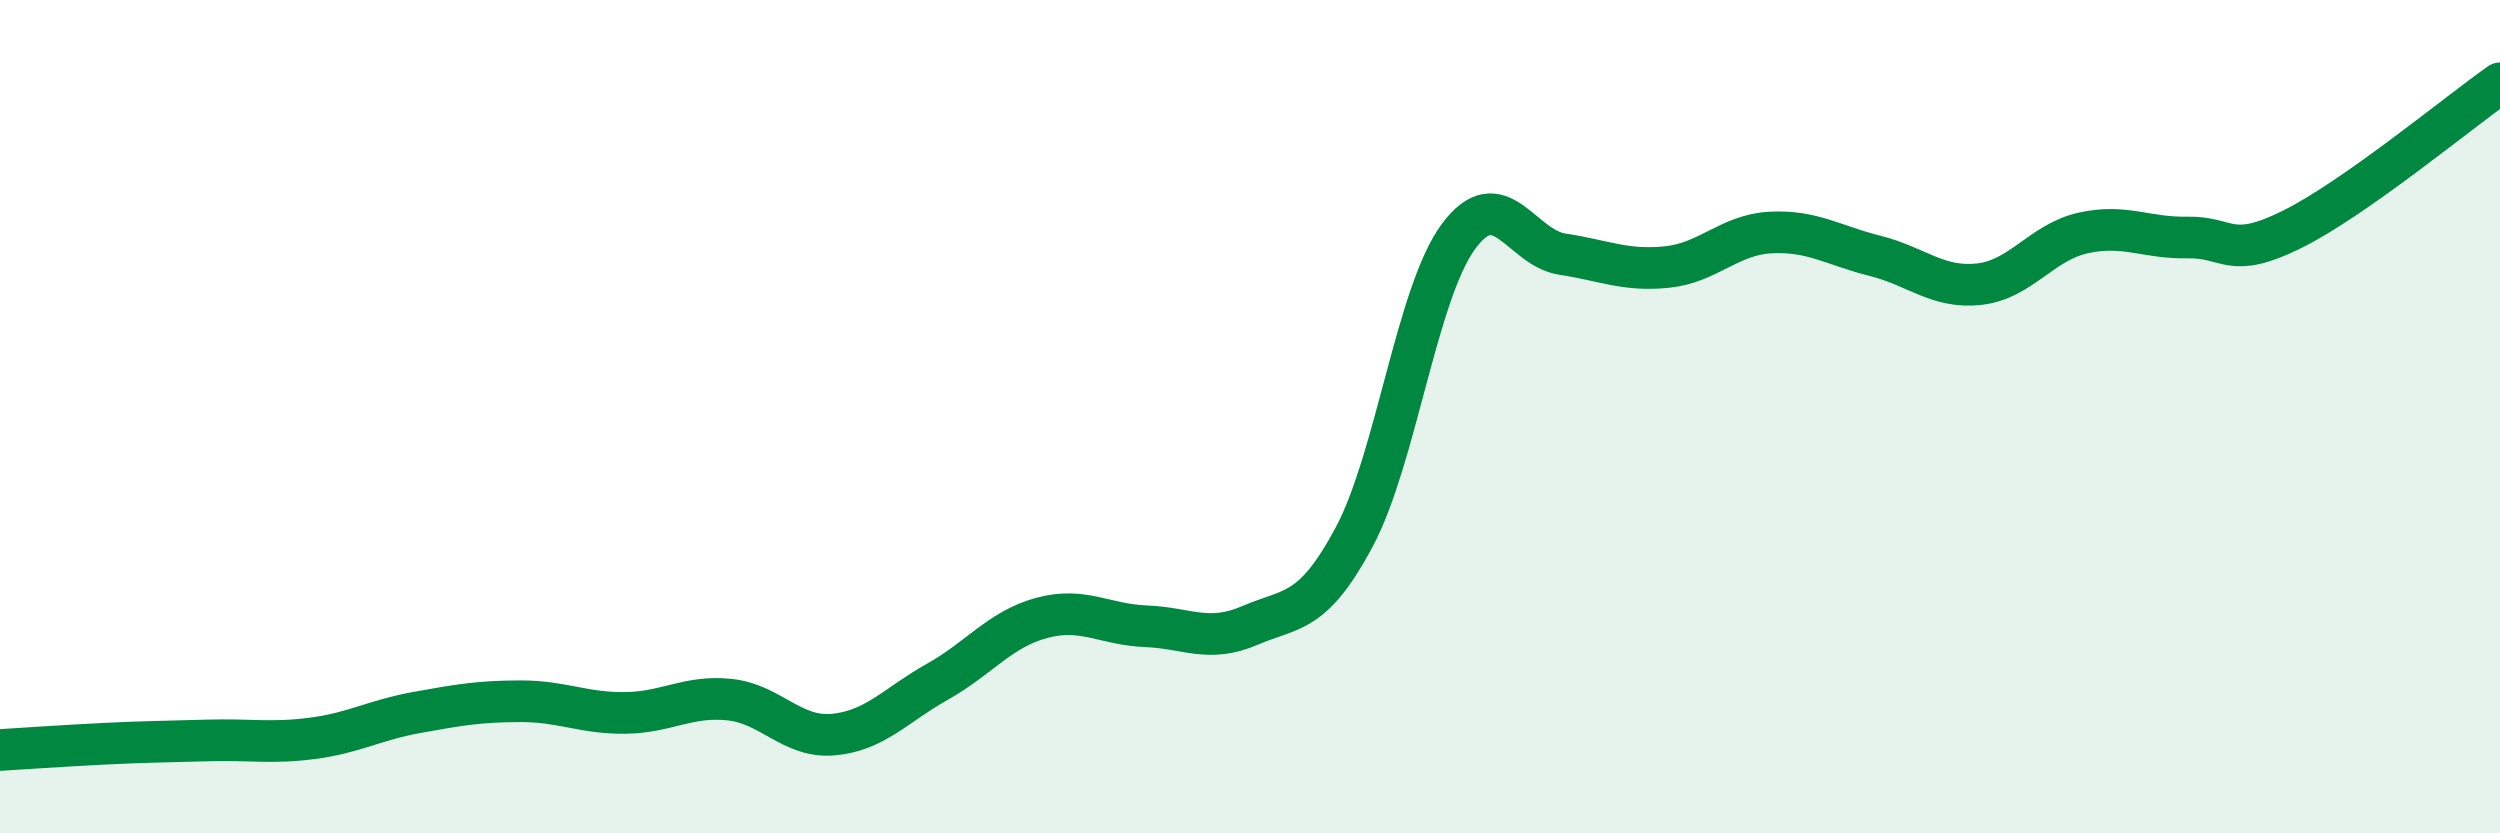 
    <svg width="60" height="20" viewBox="0 0 60 20" xmlns="http://www.w3.org/2000/svg">
      <path
        d="M 0,18 C 0.5,17.97 1.5,17.9 2.5,17.85 C 3.5,17.8 4,17.8 5,17.77 C 6,17.74 6.5,17.85 7.5,17.72 C 8.5,17.59 9,17.28 10,17.1 C 11,16.92 11.5,16.83 12.5,16.83 C 13.5,16.83 14,17.12 15,17.11 C 16,17.1 16.5,16.69 17.5,16.79 C 18.5,16.89 19,17.72 20,17.63 C 21,17.54 21.5,16.92 22.5,16.36 C 23.5,15.8 24,15.1 25,14.83 C 26,14.56 26.5,14.99 27.5,15.03 C 28.5,15.07 29,15.44 30,15.01 C 31,14.58 31.5,14.76 32.5,12.89 C 33.5,11.02 34,7.04 35,5.68 C 36,4.32 36.5,5.95 37.5,6.1 C 38.5,6.25 39,6.51 40,6.41 C 41,6.31 41.5,5.63 42.5,5.58 C 43.5,5.53 44,5.89 45,6.14 C 46,6.39 46.5,6.93 47.5,6.82 C 48.5,6.71 49,5.81 50,5.59 C 51,5.37 51.5,5.72 52.5,5.7 C 53.5,5.68 53.5,6.25 55,5.51 C 56.5,4.77 59,2.7 60,2L60 20L0 20Z"
        fill="#008740"
        opacity="0.1"
        stroke-linecap="round"
        stroke-linejoin="round"
      />
      <path
        d="M 0,18 C 0.5,17.97 1.5,17.9 2.5,17.85 C 3.5,17.8 4,17.8 5,17.77 C 6,17.74 6.5,17.85 7.5,17.72 C 8.5,17.59 9,17.28 10,17.1 C 11,16.92 11.5,16.83 12.5,16.83 C 13.5,16.83 14,17.12 15,17.11 C 16,17.1 16.5,16.69 17.5,16.79 C 18.5,16.89 19,17.72 20,17.63 C 21,17.54 21.5,16.92 22.5,16.36 C 23.5,15.8 24,15.1 25,14.83 C 26,14.56 26.5,14.99 27.5,15.03 C 28.5,15.07 29,15.44 30,15.01 C 31,14.58 31.5,14.76 32.5,12.89 C 33.5,11.02 34,7.04 35,5.68 C 36,4.32 36.5,5.95 37.5,6.1 C 38.5,6.25 39,6.51 40,6.41 C 41,6.31 41.5,5.63 42.5,5.58 C 43.5,5.53 44,5.89 45,6.14 C 46,6.39 46.5,6.93 47.5,6.82 C 48.5,6.71 49,5.81 50,5.59 C 51,5.37 51.5,5.72 52.5,5.7 C 53.5,5.68 53.5,6.25 55,5.51 C 56.5,4.77 59,2.7 60,2"
        stroke="#008740"
        stroke-width="1"
        fill="none"
        stroke-linecap="round"
        stroke-linejoin="round"
      />
    </svg>
  